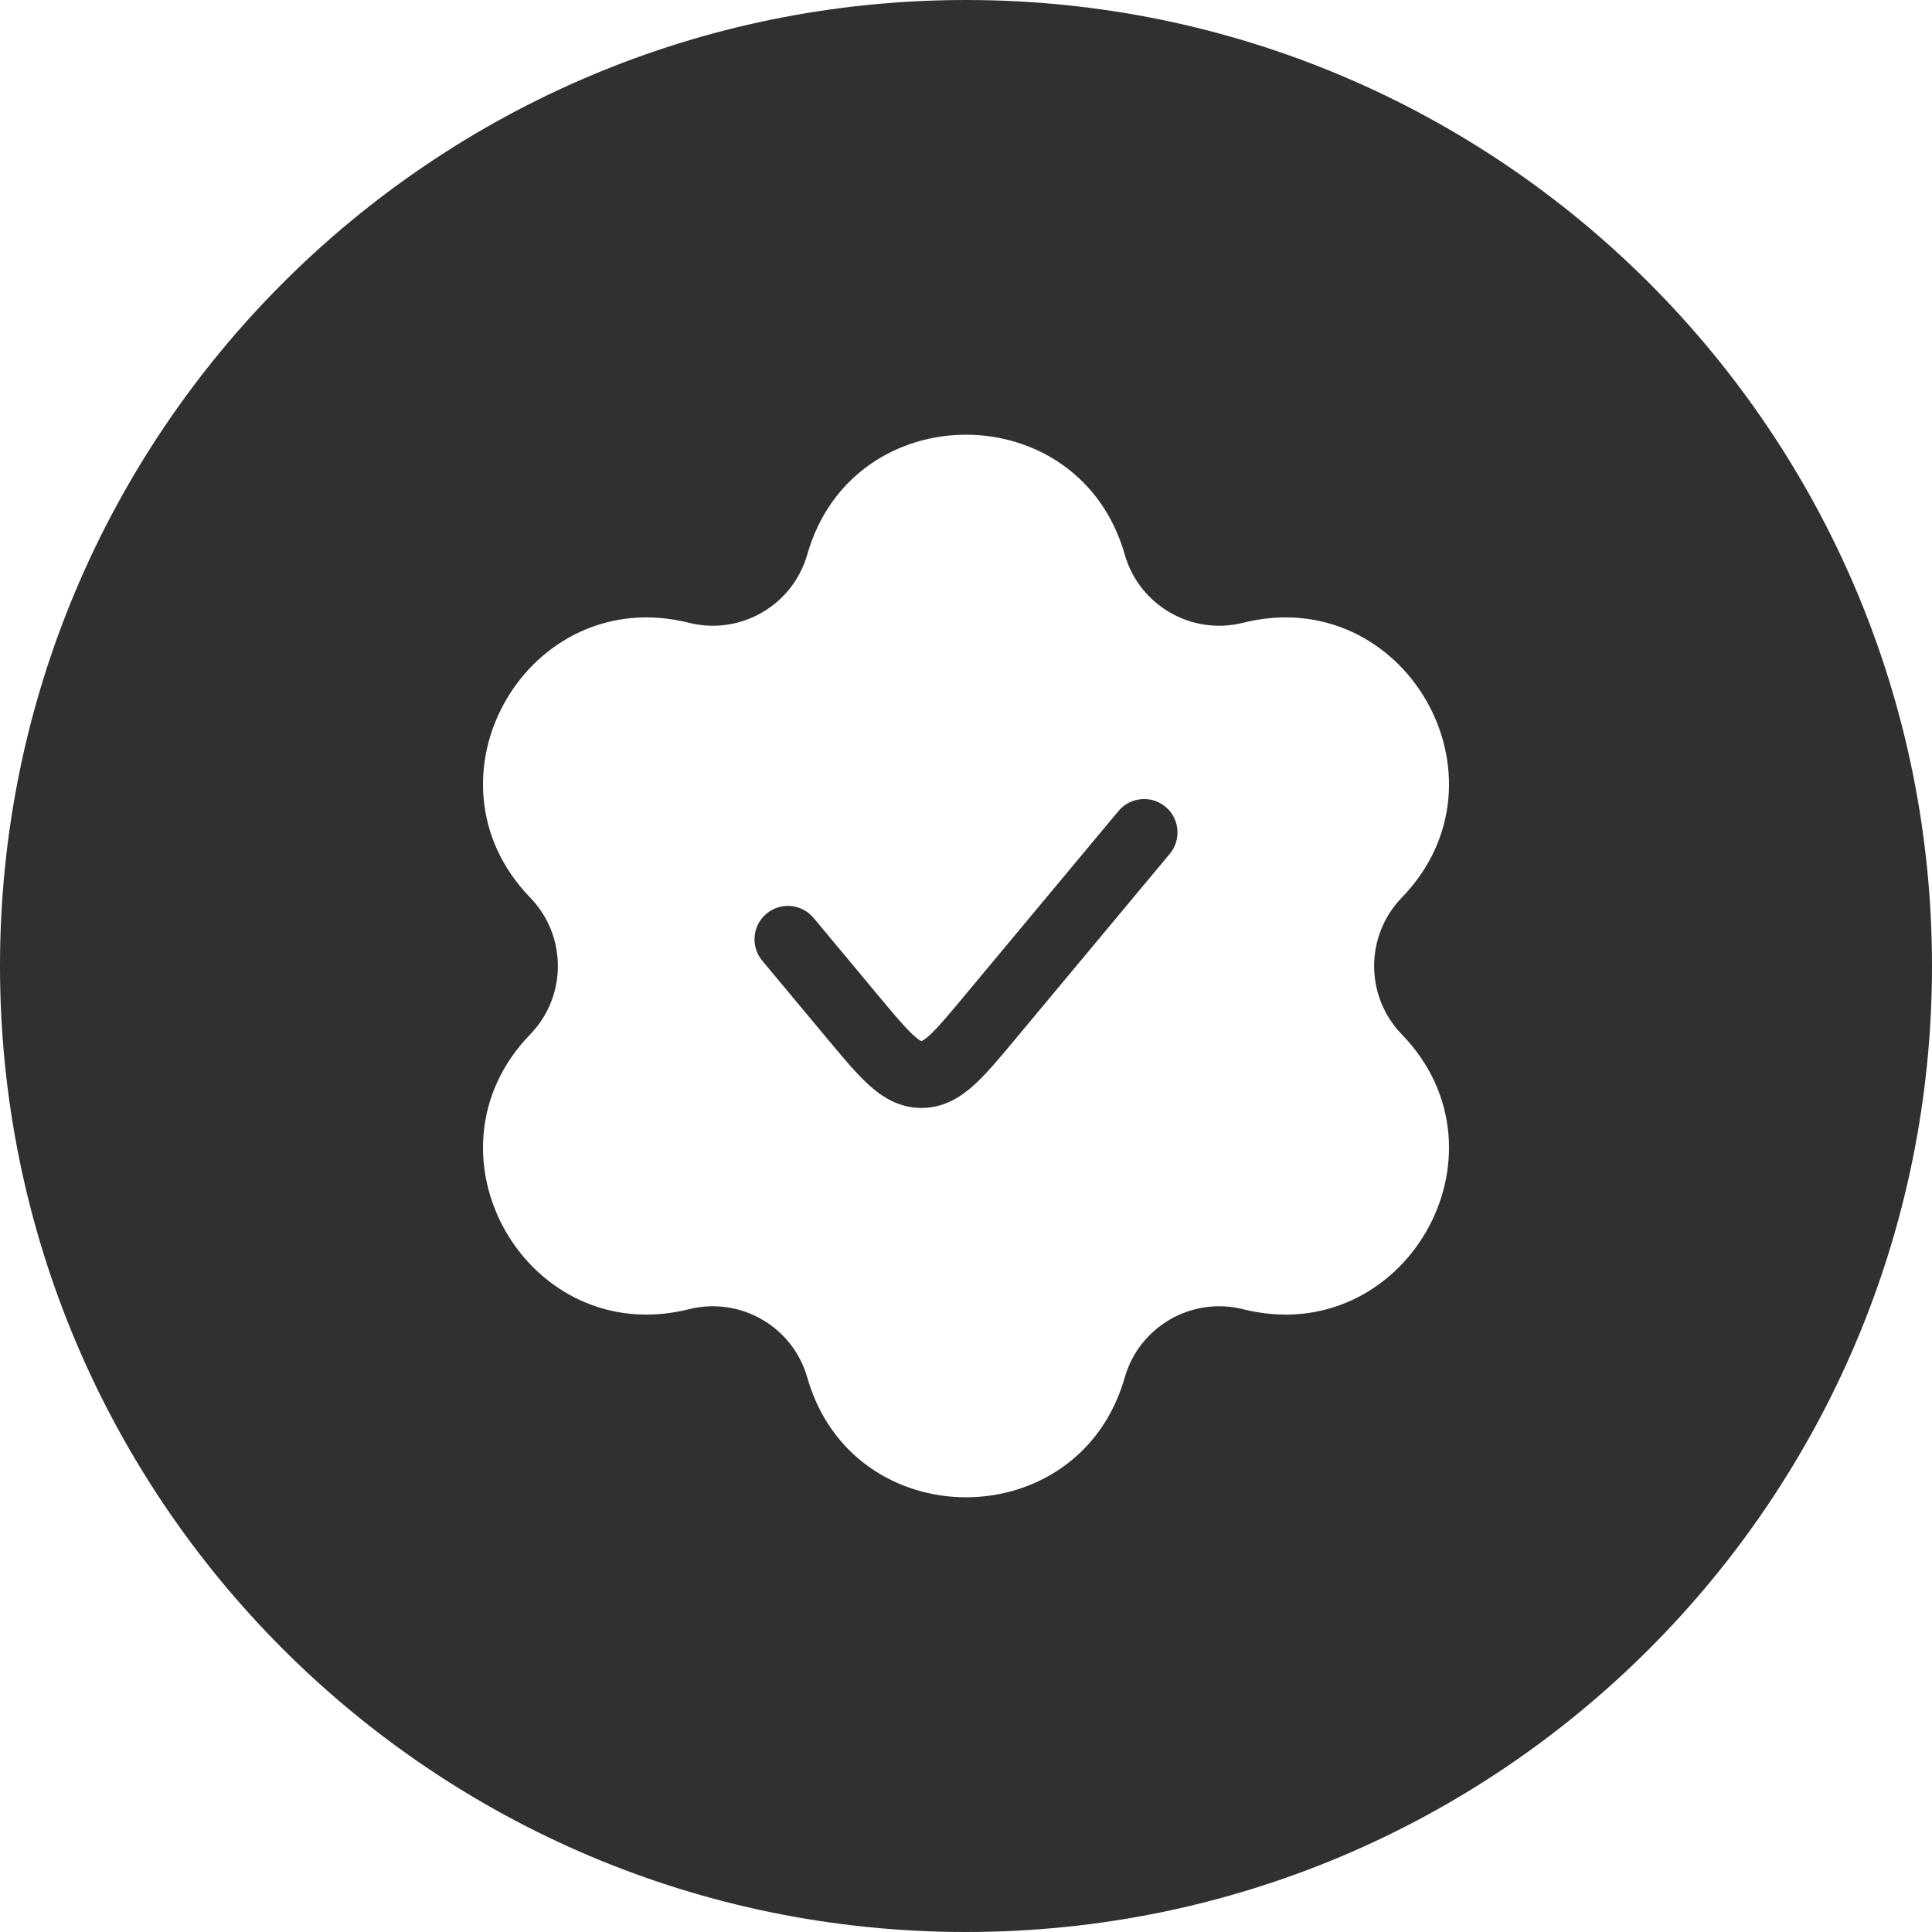 <svg width="40" height="40" viewBox="0 0 40 40" fill="none" xmlns="http://www.w3.org/2000/svg">
<path fill-rule="evenodd" clip-rule="evenodd" d="M20 0C8.954 0 0 8.954 0 20C0 31.046 8.954 40 20 40C31.046 40 40 31.046 40 20C40 8.954 31.046 0 20 0ZM25.737 12.894C24.672 13.161 23.587 12.535 23.286 11.479C22.342 8.174 17.658 8.174 16.714 11.479C16.413 12.535 15.328 13.161 14.263 12.894C10.929 12.058 8.586 16.115 10.978 18.585C11.741 19.374 11.741 20.626 10.978 21.415C8.586 23.885 10.929 27.942 14.263 27.106C15.328 26.839 16.413 27.465 16.714 28.521C17.658 31.826 22.342 31.826 23.286 28.521C23.587 27.465 24.672 26.839 25.737 27.106C29.071 27.942 31.414 23.885 29.022 21.415C28.259 20.626 28.259 19.374 29.022 18.585C31.414 16.115 29.071 12.058 25.737 12.894ZM24.13 16.703C24.423 16.948 24.463 17.384 24.219 17.677L20.996 21.544L20.996 21.544C20.693 21.907 20.421 22.235 20.166 22.465C19.888 22.716 19.539 22.939 19.078 22.939C18.618 22.939 18.268 22.716 17.991 22.465C17.736 22.235 17.463 21.907 17.16 21.544L15.781 19.89C15.537 19.596 15.577 19.16 15.87 18.916C16.163 18.671 16.599 18.711 16.844 19.004L18.193 20.623C18.535 21.033 18.745 21.283 18.918 21.439C18.998 21.511 19.045 21.54 19.068 21.551C19.073 21.553 19.076 21.555 19.078 21.556C19.08 21.555 19.084 21.553 19.088 21.551C19.111 21.54 19.159 21.511 19.239 21.439C19.412 21.283 19.622 21.033 19.963 20.623L23.156 16.792C23.401 16.499 23.837 16.459 24.13 16.703Z" fill="#303030"/>
</svg>
